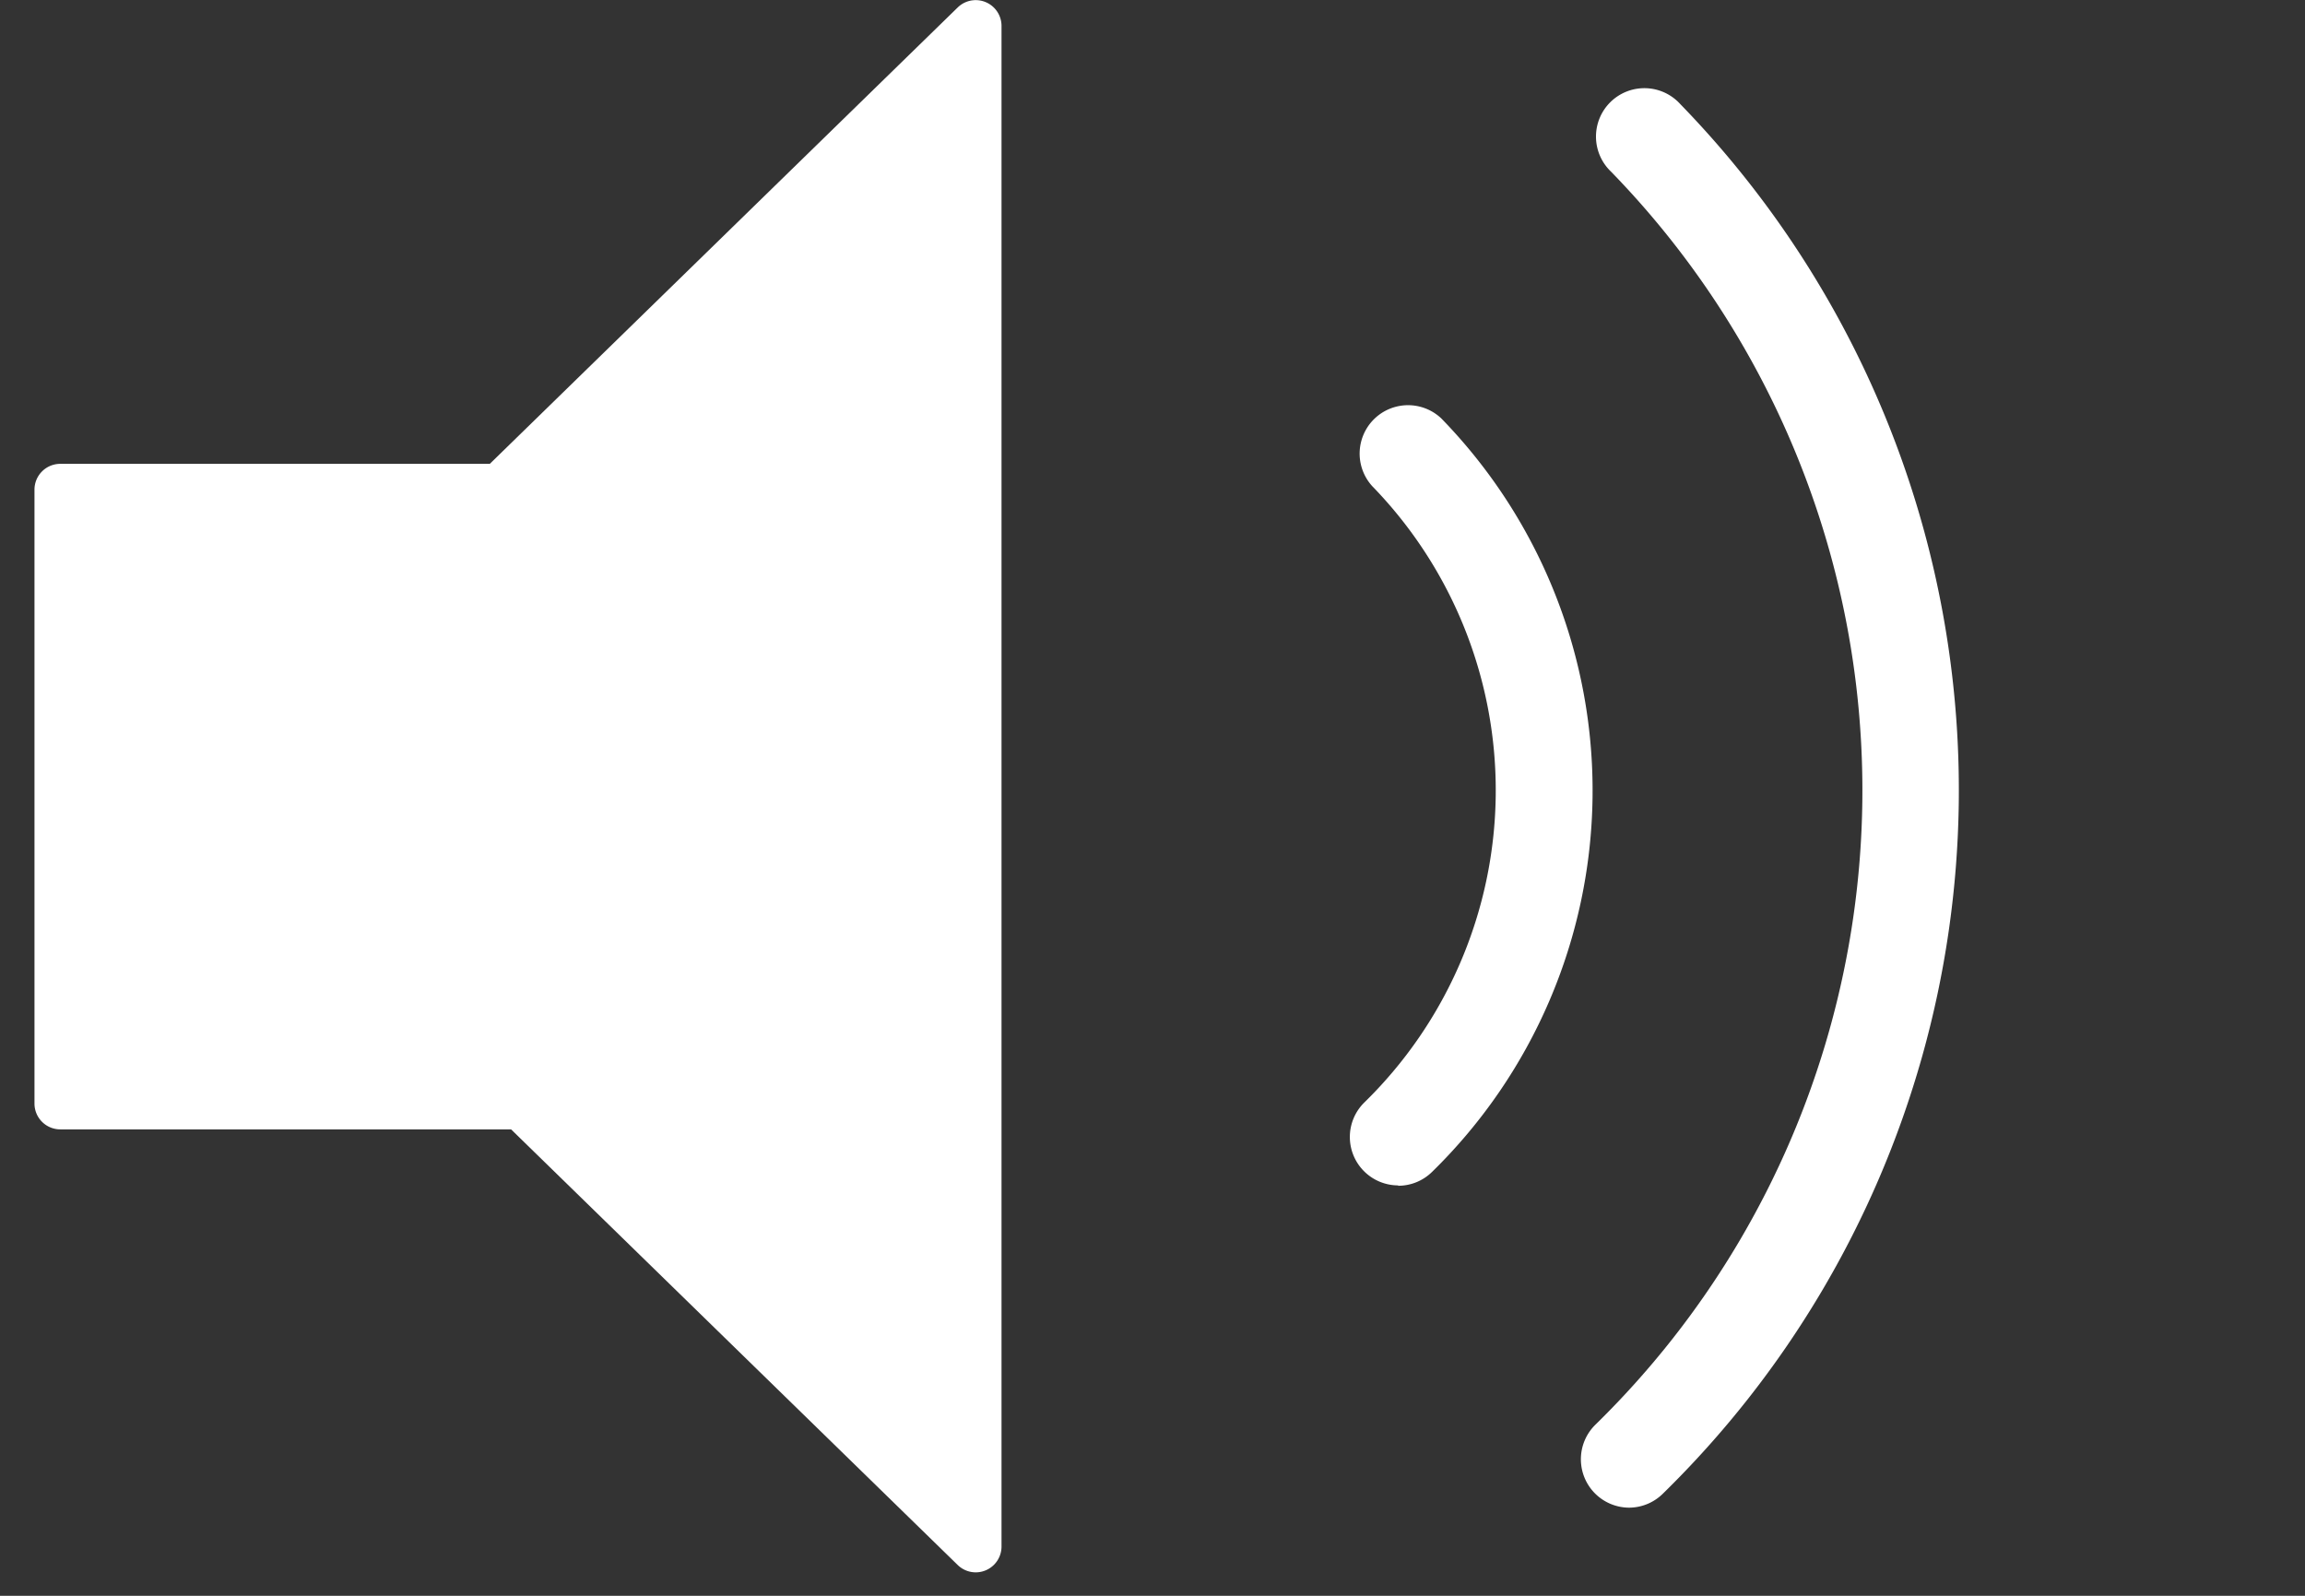 <svg xmlns="http://www.w3.org/2000/svg" xmlns:xlink="http://www.w3.org/1999/xlink" width="26" height="18" viewBox="0 0 26 18">
  <rect x="0" y="0" width="26" height="18" fill="#333333" stroke="none"/>
  <defs>
    <style>
      .cls-1 {
        fill: #fff;
      }

      .cls-2 {
        fill: none;
      }

      .cls-3 {
        clip-path: url(#clip-path);
      }
    </style>
    <clipPath id="clip-path">
      <rect id="長方形_417" data-name="長方形 417" class="cls-1" width="21.71" height="17.735"/>
    </clipPath>
  </defs>
  <g id="グループ_428" data-name="グループ 428" transform="translate(4643 -714)">
    <rect id="長方形_420" data-name="長方形 420" class="cls-2" width="26" height="18" transform="translate(-4643 714)"/>
    <g id="グループ_427" data-name="グループ 427" class="cls-3" transform="translate(-4642.611 714)">
      <path id="パス_2389" data-name="パス 2389" class="cls-1" d="M10.414.084,5.136,5.232H.291A.291.291,0,0,0,0,5.523v6.925a.291.291,0,0,0,.291.291H5.376l5.038,4.914a.291.291,0,0,0,.494-.208V.292a.291.291,0,0,0-.494-.208" transform="translate(0 0)"/>
      <path id="パス_2390" data-name="パス 2390" class="cls-1" d="M68.525,29.688a.546.546,0,0,1-.381-.936,4.922,4.922,0,0,0,.087-6.953.546.546,0,0,1,.781-.762,6.015,6.015,0,0,1-.106,8.5.544.544,0,0,1-.381.155" transform="translate(-53.143 -16.317)"/>
      <path id="パス_2391" data-name="パス 2391" class="cls-1" d="M80.47,20.623a.546.546,0,0,1-.381-.936,10.006,10.006,0,0,0,.177-14.133.546.546,0,1,1,.781-.762,11.1,11.1,0,0,1-.2,15.676.545.545,0,0,1-.381.155" transform="translate(-62.482 -3.617)"/>
    </g>
  </g>
</svg>
